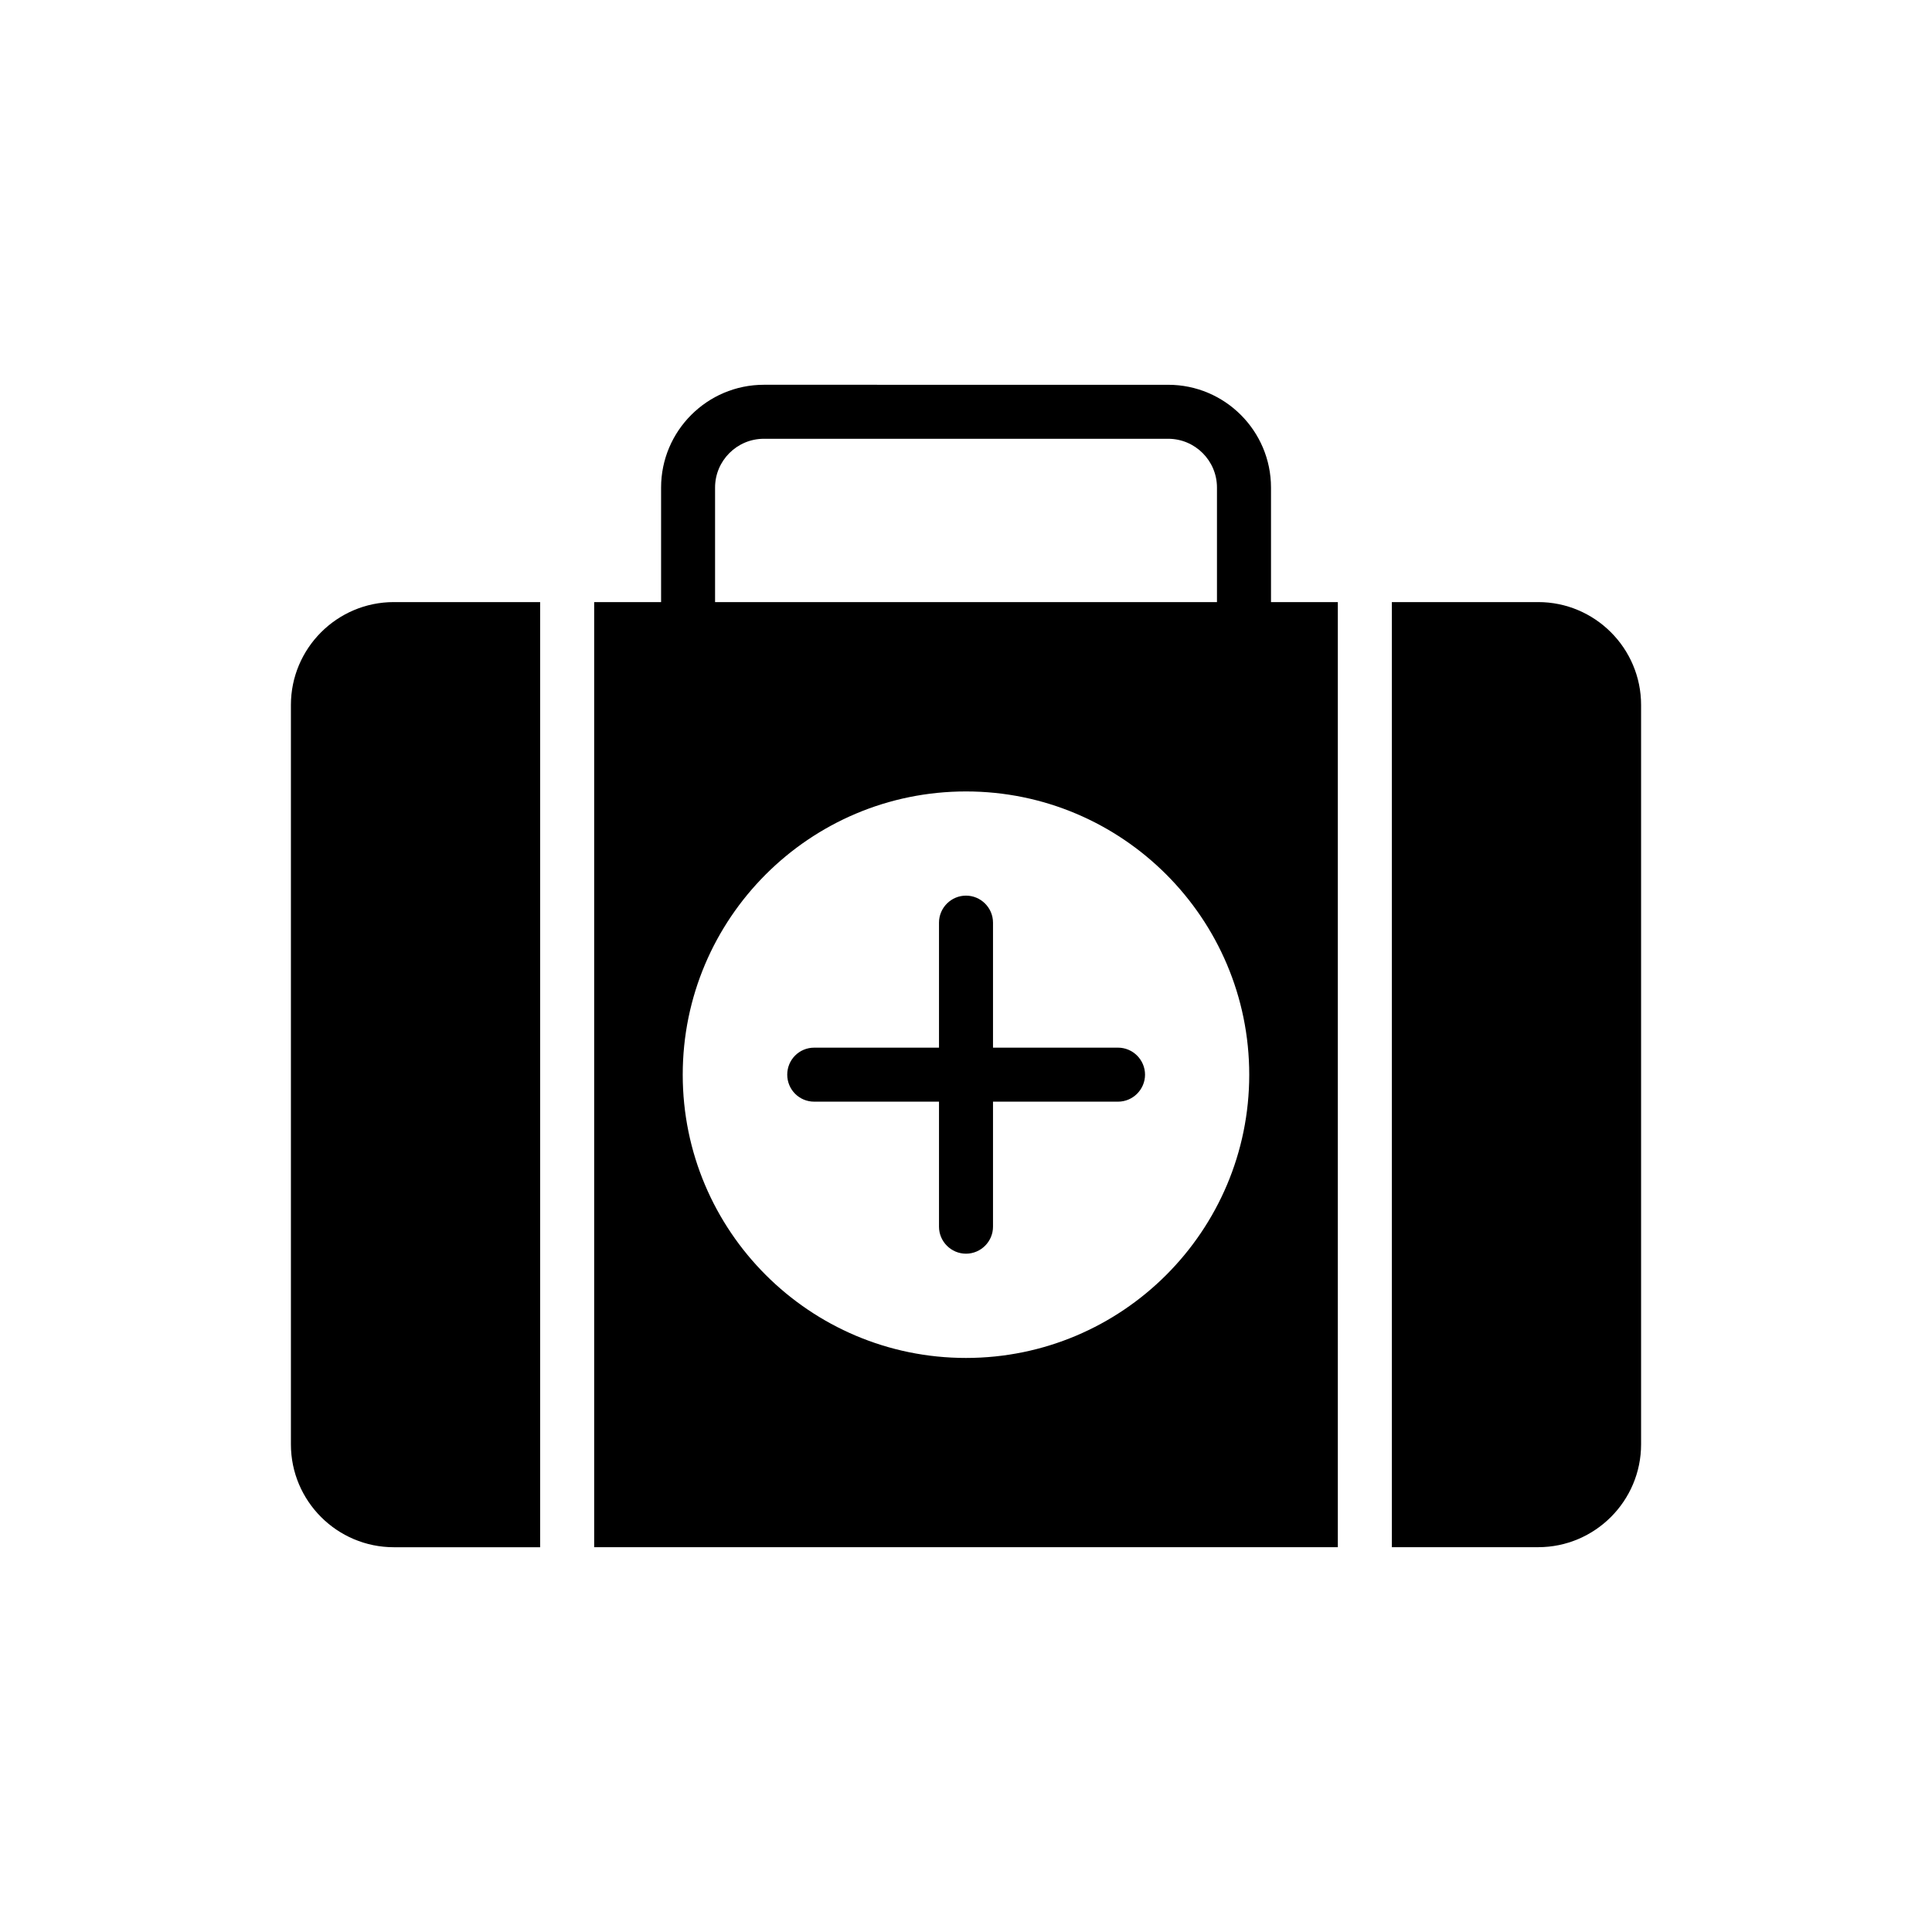 <?xml version="1.0" encoding="UTF-8"?>
<!-- Uploaded to: ICON Repo, www.iconrepo.com, Generator: ICON Repo Mixer Tools -->
<svg fill="#000000" width="800px" height="800px" version="1.1" viewBox="144 144 512 512" xmlns="http://www.w3.org/2000/svg">
 <g>
  <path d="m248.36 554.03h38.785v-250.47h-38.785c-15.027 0-27.266 12.238-27.266 27.266v195.94c0 15.027 12.238 27.266 27.266 27.266z"/>
  <path d="m551.64 303.56h-38.785v250.46h38.785c15.027 0 27.266-12.238 27.266-27.266v-195.93c0-15.027-12.234-27.266-27.266-27.266z"/>
  <path d="m498.54 303.57h-17.711v-30.355c0-15.02-12.223-27.242-27.242-27.242l-107.15-0.004c-15.02 0-27.242 12.223-27.242 27.242v30.355h-17.734v250.46h197.08zm-165.04-30.359c0-7.133 5.805-12.93 12.93-12.93h107.15c7.133 0 12.93 5.797 12.93 12.93v30.355l-133.01 0.004zm66.496 230.66c-41.434 0-75.066-33.633-75.066-75.066 0-41.434 33.633-75.066 75.066-75.066s75.066 33.633 75.066 75.066c0 41.434-33.633 75.066-75.066 75.066z"/>
  <path d="m440.29 421.64h-33.133v-33.133c0-3.938-3.219-7.156-7.156-7.156s-7.156 3.219-7.156 7.156v33.133h-33.062c-4.008 0-7.156 3.219-7.156 7.156s3.148 7.156 7.156 7.156h33.062v33.133c0 3.938 3.219 7.156 7.156 7.156 3.934 0 7.156-3.219 7.156-7.156v-33.133h33.133c3.934 0 7.156-3.219 7.156-7.156-0.004-3.934-3.223-7.156-7.156-7.156z"/>
 </g>
</svg>